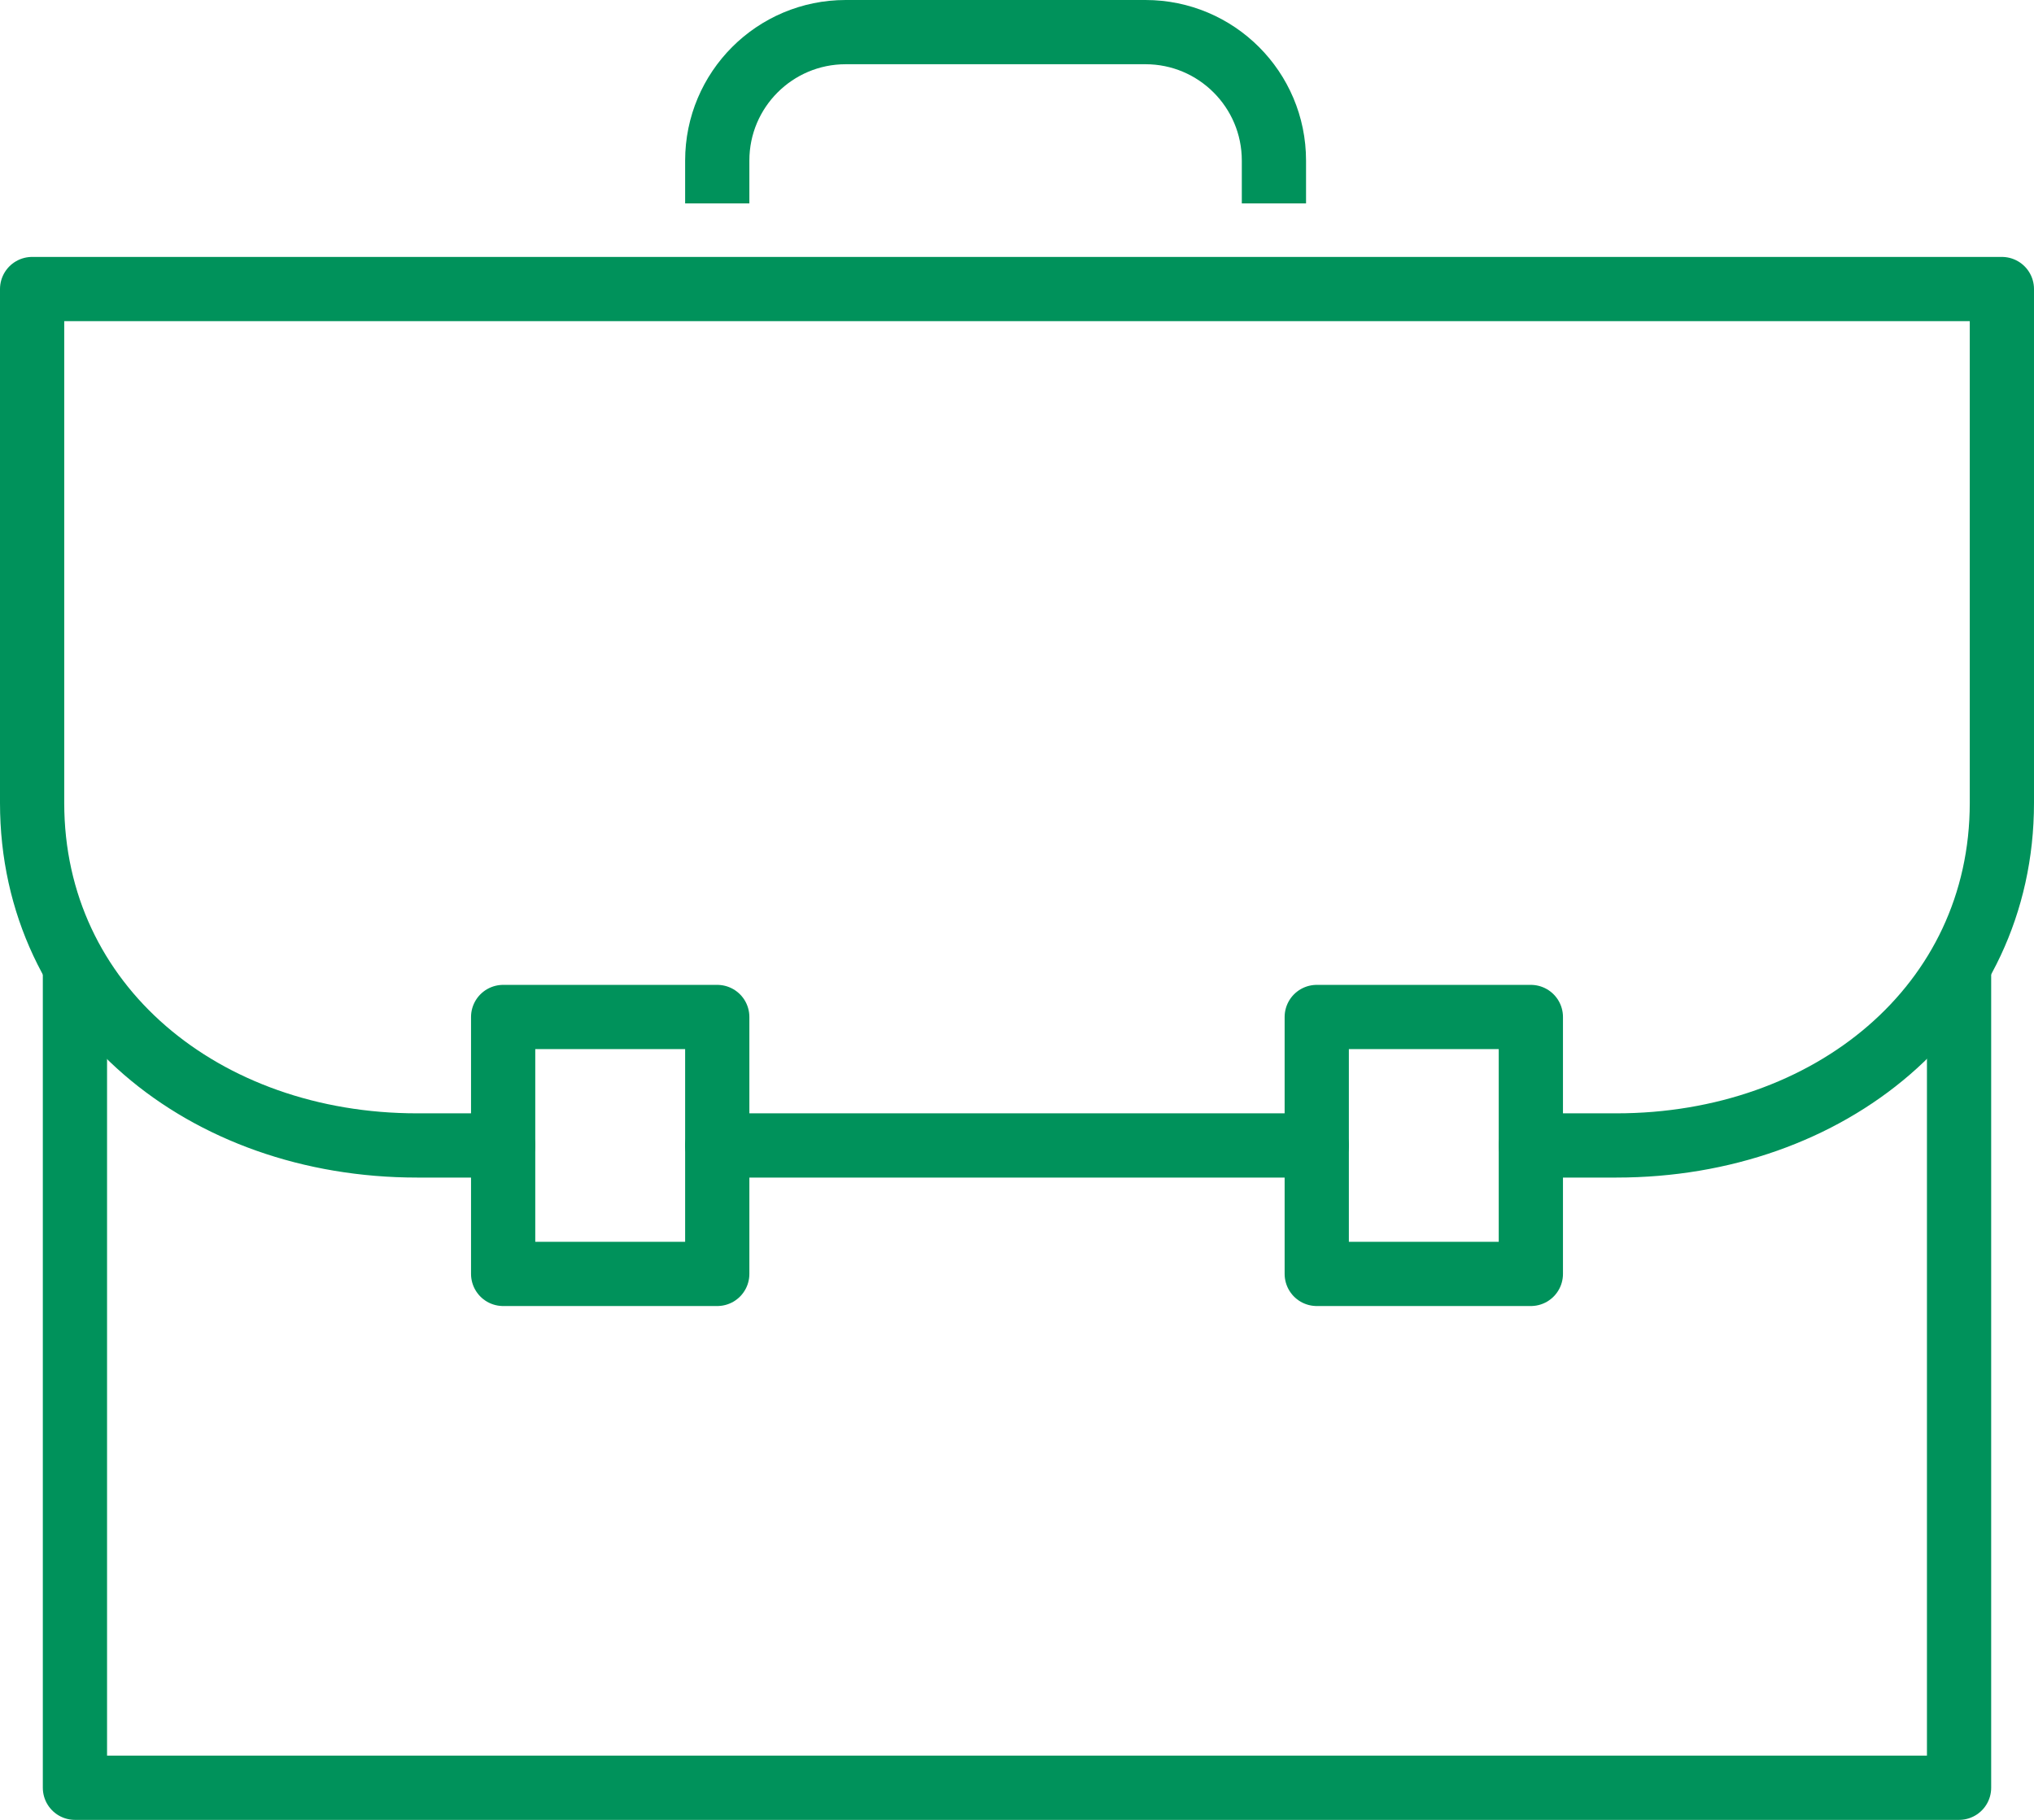 <?xml version="1.0" encoding="utf-8"?>
<!-- Generator: Adobe Illustrator 16.0.3, SVG Export Plug-In . SVG Version: 6.00 Build 0)  -->
<!DOCTYPE svg PUBLIC "-//W3C//DTD SVG 1.1//EN" "http://www.w3.org/Graphics/SVG/1.1/DTD/svg11.dtd">
<svg version="1.1" id="icons" xmlns="http://www.w3.org/2000/svg" xmlns:xlink="http://www.w3.org/1999/xlink" x="0px" y="0px"
	 width="47.5px" height="42.5px" viewBox="0 0 47.5 42.5" enable-background="new 0 0 47.5 42.5" xml:space="preserve">
<g>
	
		<polyline fill="none" stroke="#00925B" stroke-width="1.5" stroke-linecap="round" stroke-linejoin="round" stroke-miterlimit="10" points="
		45.75,22.75 45.75,41.75 1.75,41.75 1.75,22.75 	"/>
	<path fill="none" stroke="#00925B" stroke-width="1.5" stroke-linecap="round" stroke-linejoin="round" stroke-miterlimit="10" d="
		M11.75,26.75H9.739c-4.965,0-8.989-3.261-8.989-8v-12h46v12c0,4.739-4.035,8-9,8h-2"/>
	
		<line fill="none" stroke="#00925B" stroke-width="1.5" stroke-linecap="round" stroke-linejoin="round" stroke-miterlimit="10" x1="30.75" y1="26.75" x2="16.75" y2="26.75"/>
	<path fill="none" stroke="#00925B" stroke-width="1.5" stroke-miterlimit="10" d="M29.75,4.75v-1c0-1.657-1.343-3-3-3h-7
		c-1.657,0-3,1.343-3,3v1"/>
	
		<rect x="11.75" y="23.75" fill="none" stroke="#00925B" stroke-width="1.5" stroke-linecap="round" stroke-linejoin="round" stroke-miterlimit="10" width="5" height="6"/>
	
		<rect x="30.75" y="23.75" fill="none" stroke="#00925B" stroke-width="1.5" stroke-linecap="round" stroke-linejoin="round" stroke-miterlimit="10" width="5" height="6"/>
</g>
</svg>
